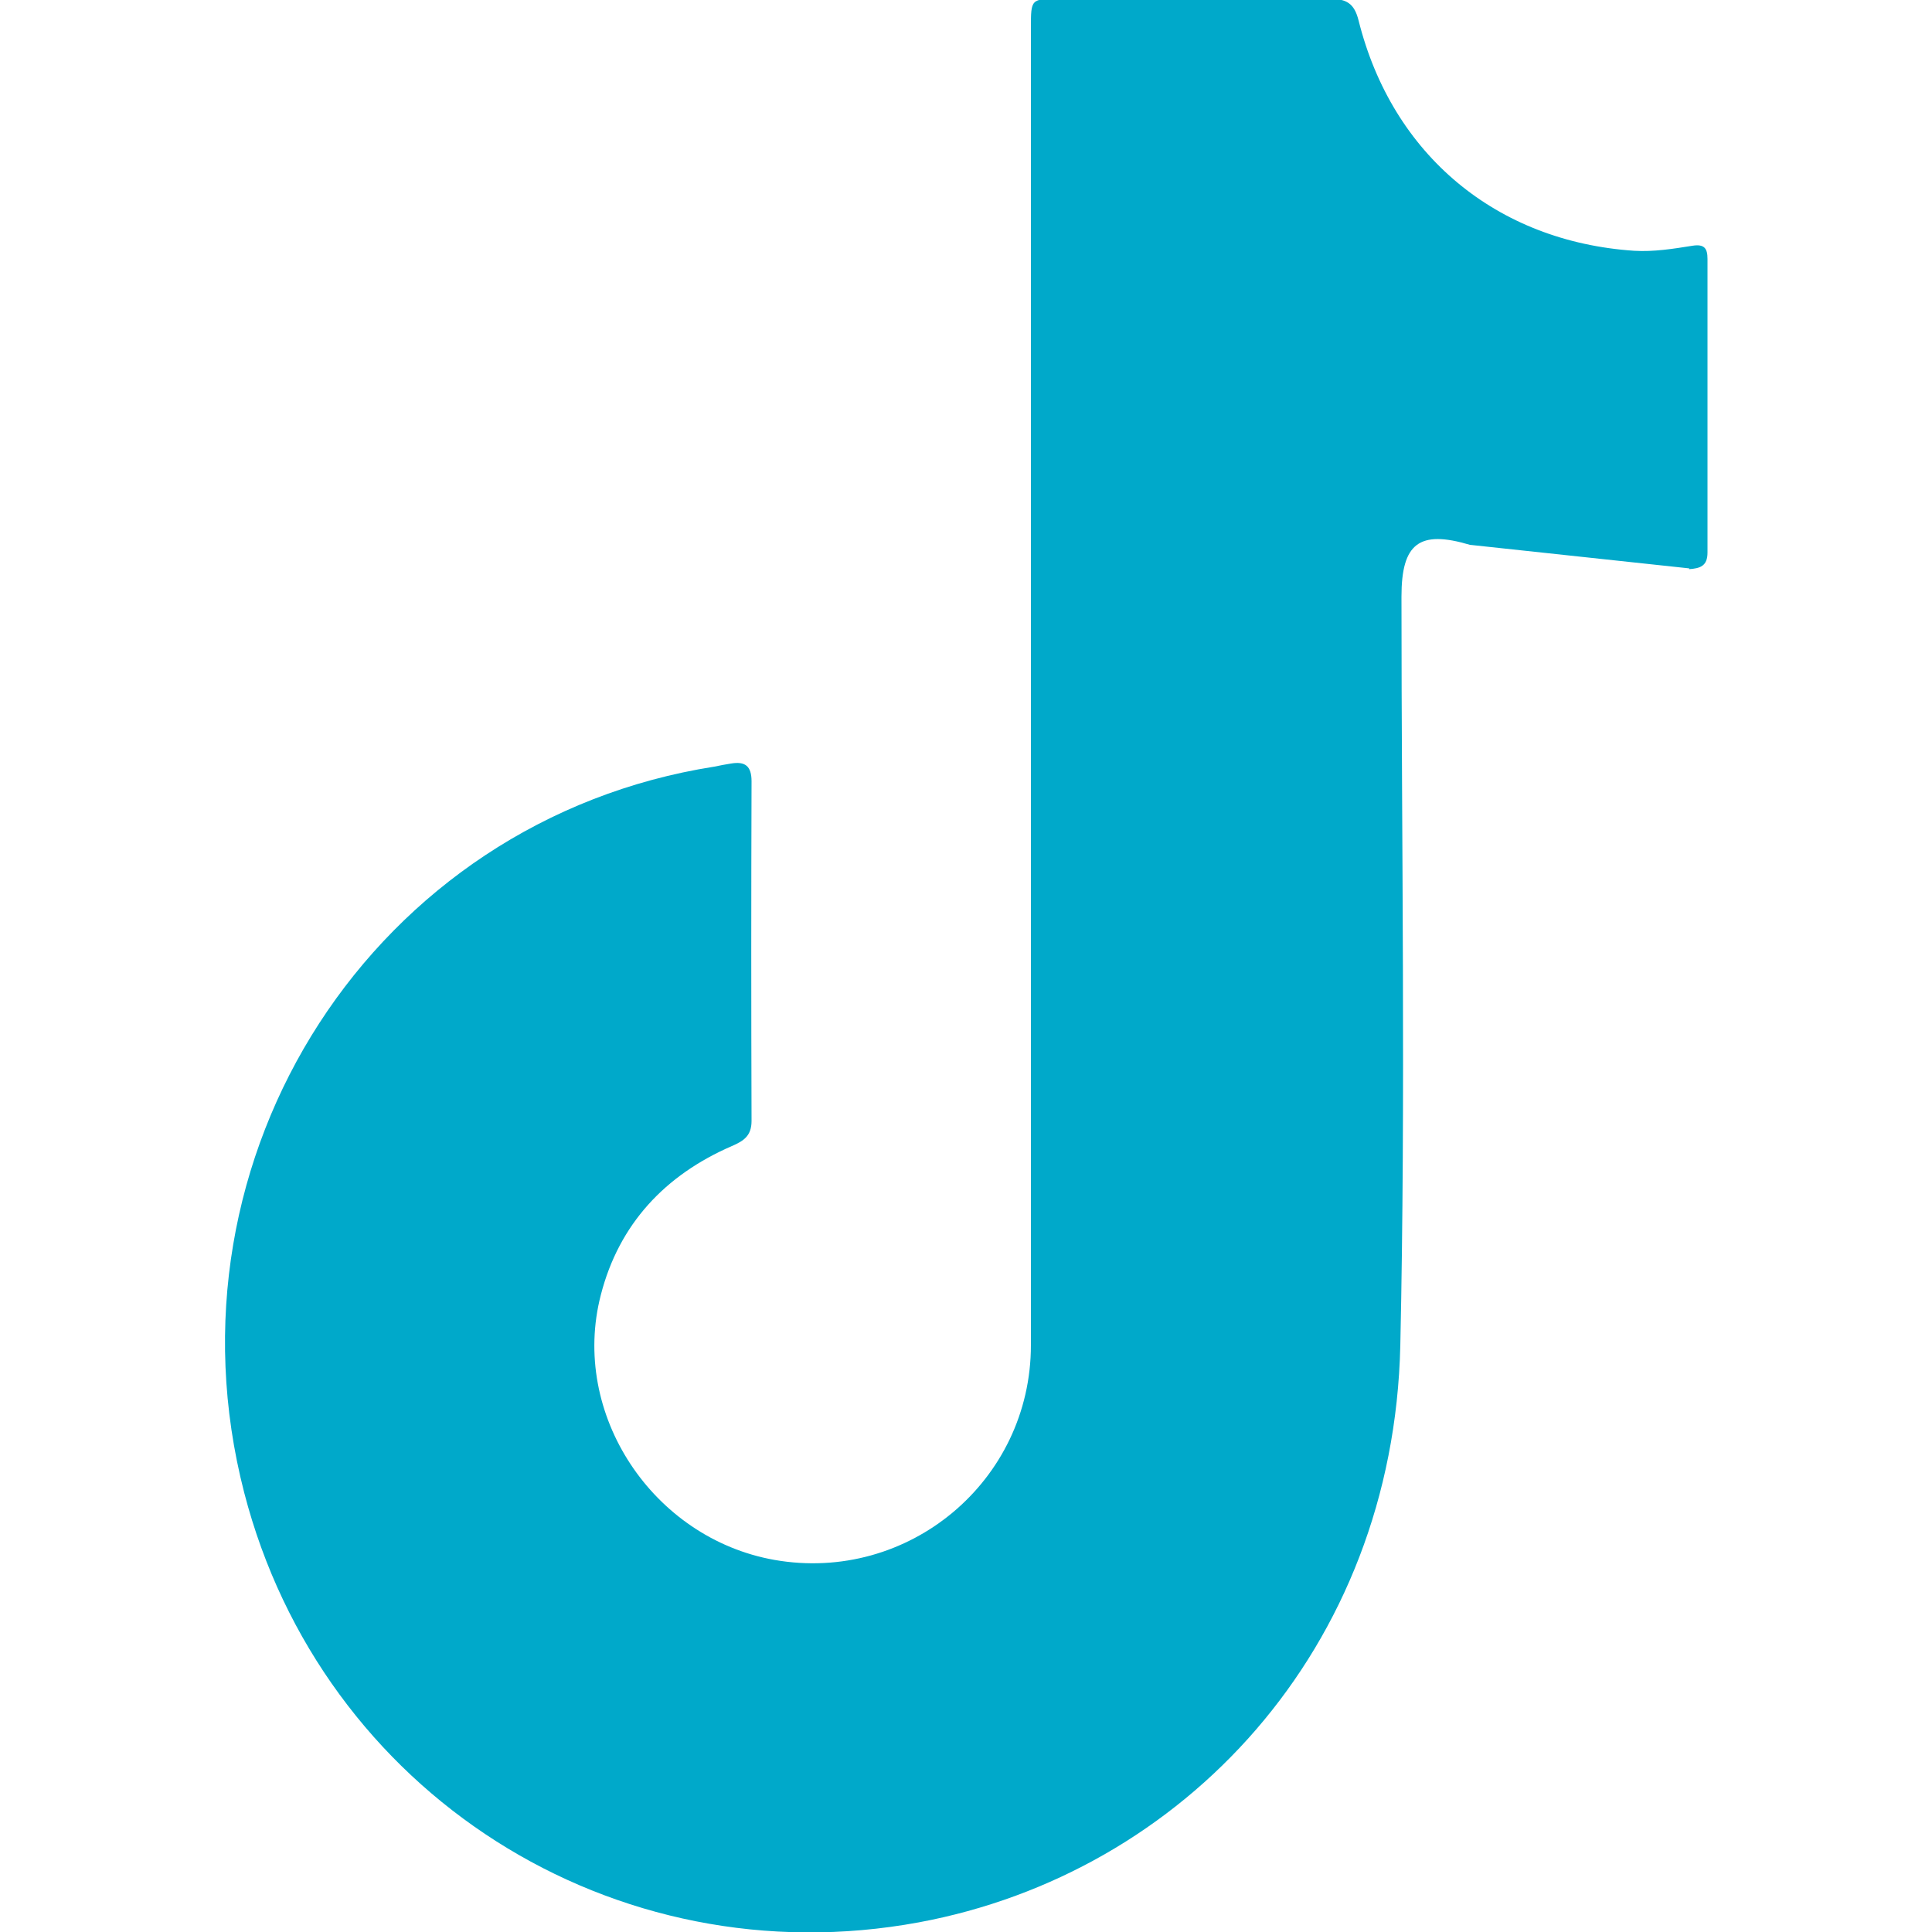 <?xml version="1.0" encoding="UTF-8"?>
<svg xmlns="http://www.w3.org/2000/svg" viewBox="0 0 50 50">
  <defs>
    <style>
      .cls-1 {
        fill: none;
        stroke: #00a4bf;
        stroke-miterlimit: 10;
      }

      .cls-2 {
        fill: #00a9ca;
      }
    </style>
  </defs>
  <g id="Layer_1" data-name="Layer 1">
    <rect class="cls-1" x="-42955.17" y="-49717.97" width="88337.28" height="100113.33"/>
    <path class="cls-2" d="M43.71,14.73c.29-.02,.48-.08,.48-.43,0-2.53,0-5.07,0-7.6,0-.27-.08-.39-.39-.34-.5,.08-1,.16-1.51,.13-3.56-.24-6.26-2.48-7.13-5.96-.11-.44-.31-.56-.74-.56-2.33,.02-4.67,0-7,0-.74,0-.74,0-.74,.75,0,5.72,0,11.44,0,17.15,0,5.65,0,11.29,0,16.94,0,3.52-3.17,6.17-6.64,5.56-3.15-.56-5.29-3.78-4.49-6.86,.47-1.83,1.66-3.1,3.39-3.85,.3-.13,.51-.26,.51-.65-.01-2.93-.01-5.86,0-8.79,0-.4-.17-.52-.53-.46-.14,.02-.28,.05-.43,.08-8.8,1.38-14.42,10.07-12.17,18.79,2.01,7.77,9.56,12.58,17.46,11.12,6.84-1.27,12.28-7.06,12.46-14.93,.14-6.46,.03-12.92,.03-19.38,0-1.38,.46-1.73,1.77-1.34l5.68,.61Z"/>
  </g>
  <g id="Layer_3" data-name="Layer 3"/>
</svg>